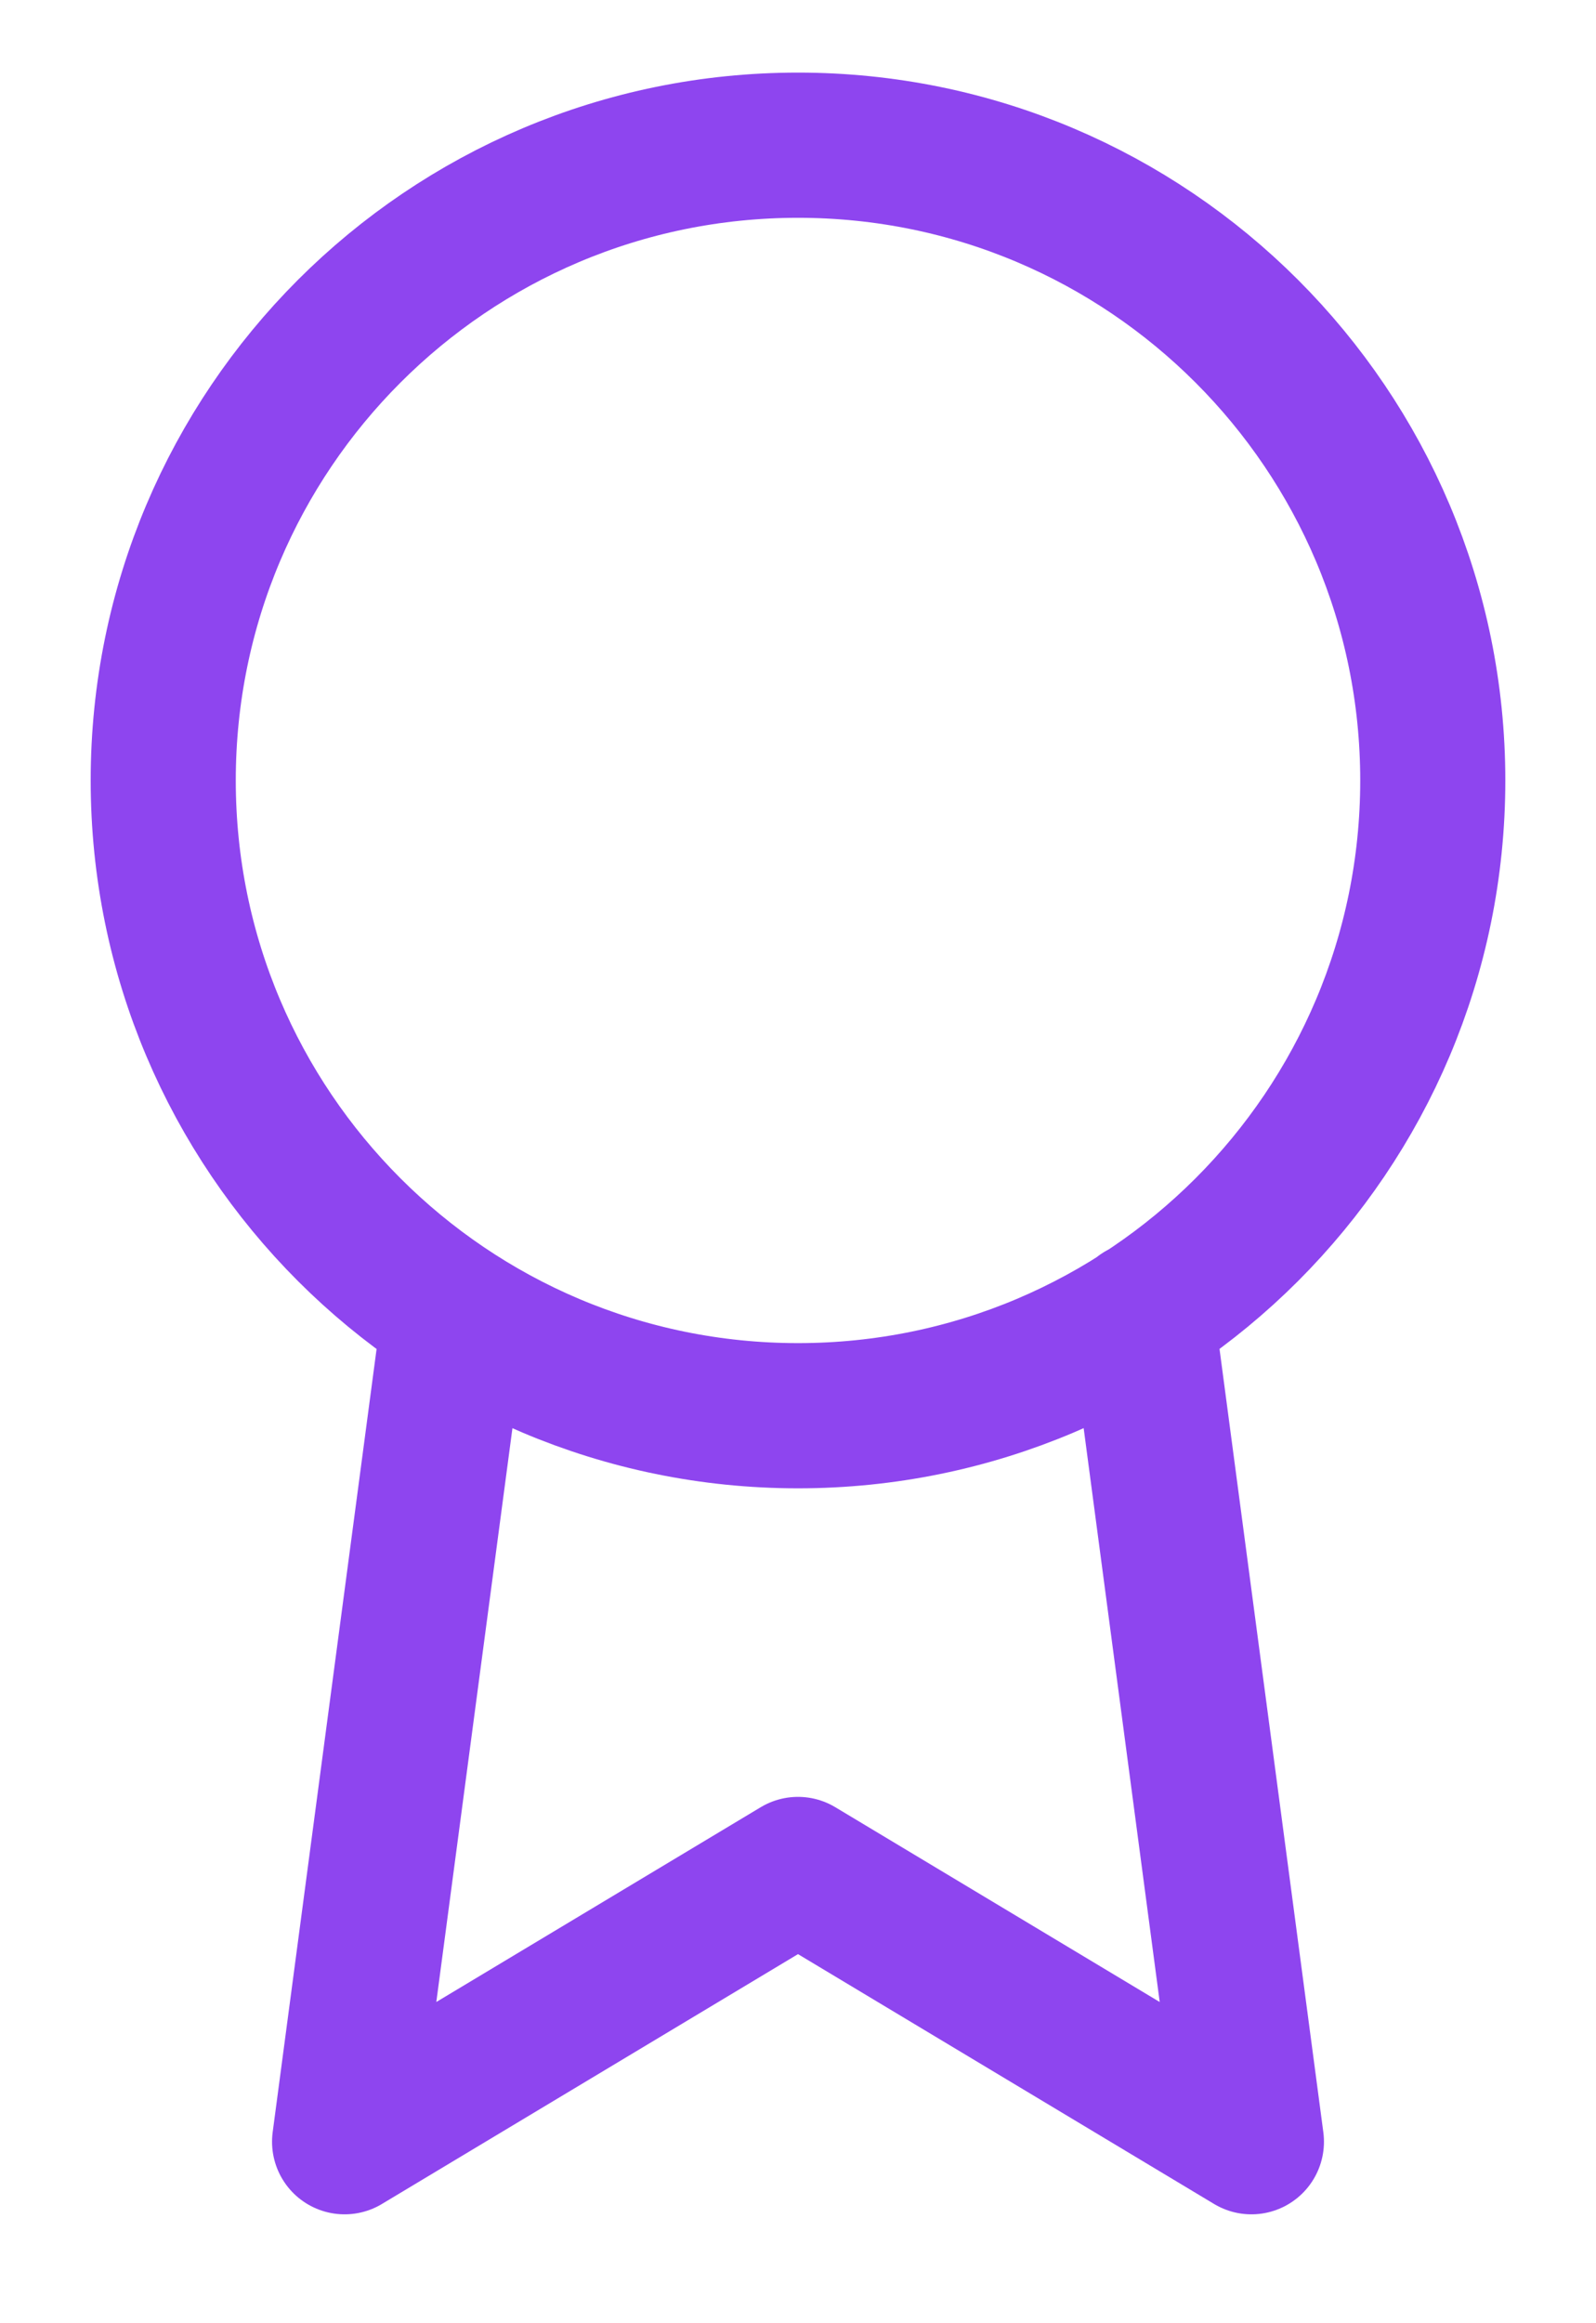 <svg xmlns="http://www.w3.org/2000/svg" fill="none" viewBox="0 0 11 16" height="16" width="11">
<path stroke-linejoin="round" stroke-linecap="round" stroke="#8E45EF" d="M3.131 9.056L2.375 14.75L5.5 12.875L8.625 14.75L7.869 9.05M9.875 5.375C9.875 7.791 7.916 9.75 5.5 9.75C3.084 9.75 1.125 7.791 1.125 5.375C1.125 2.959 3.084 1 5.5 1C7.916 1 9.875 2.959 9.875 5.375Z"></path>
</svg>
